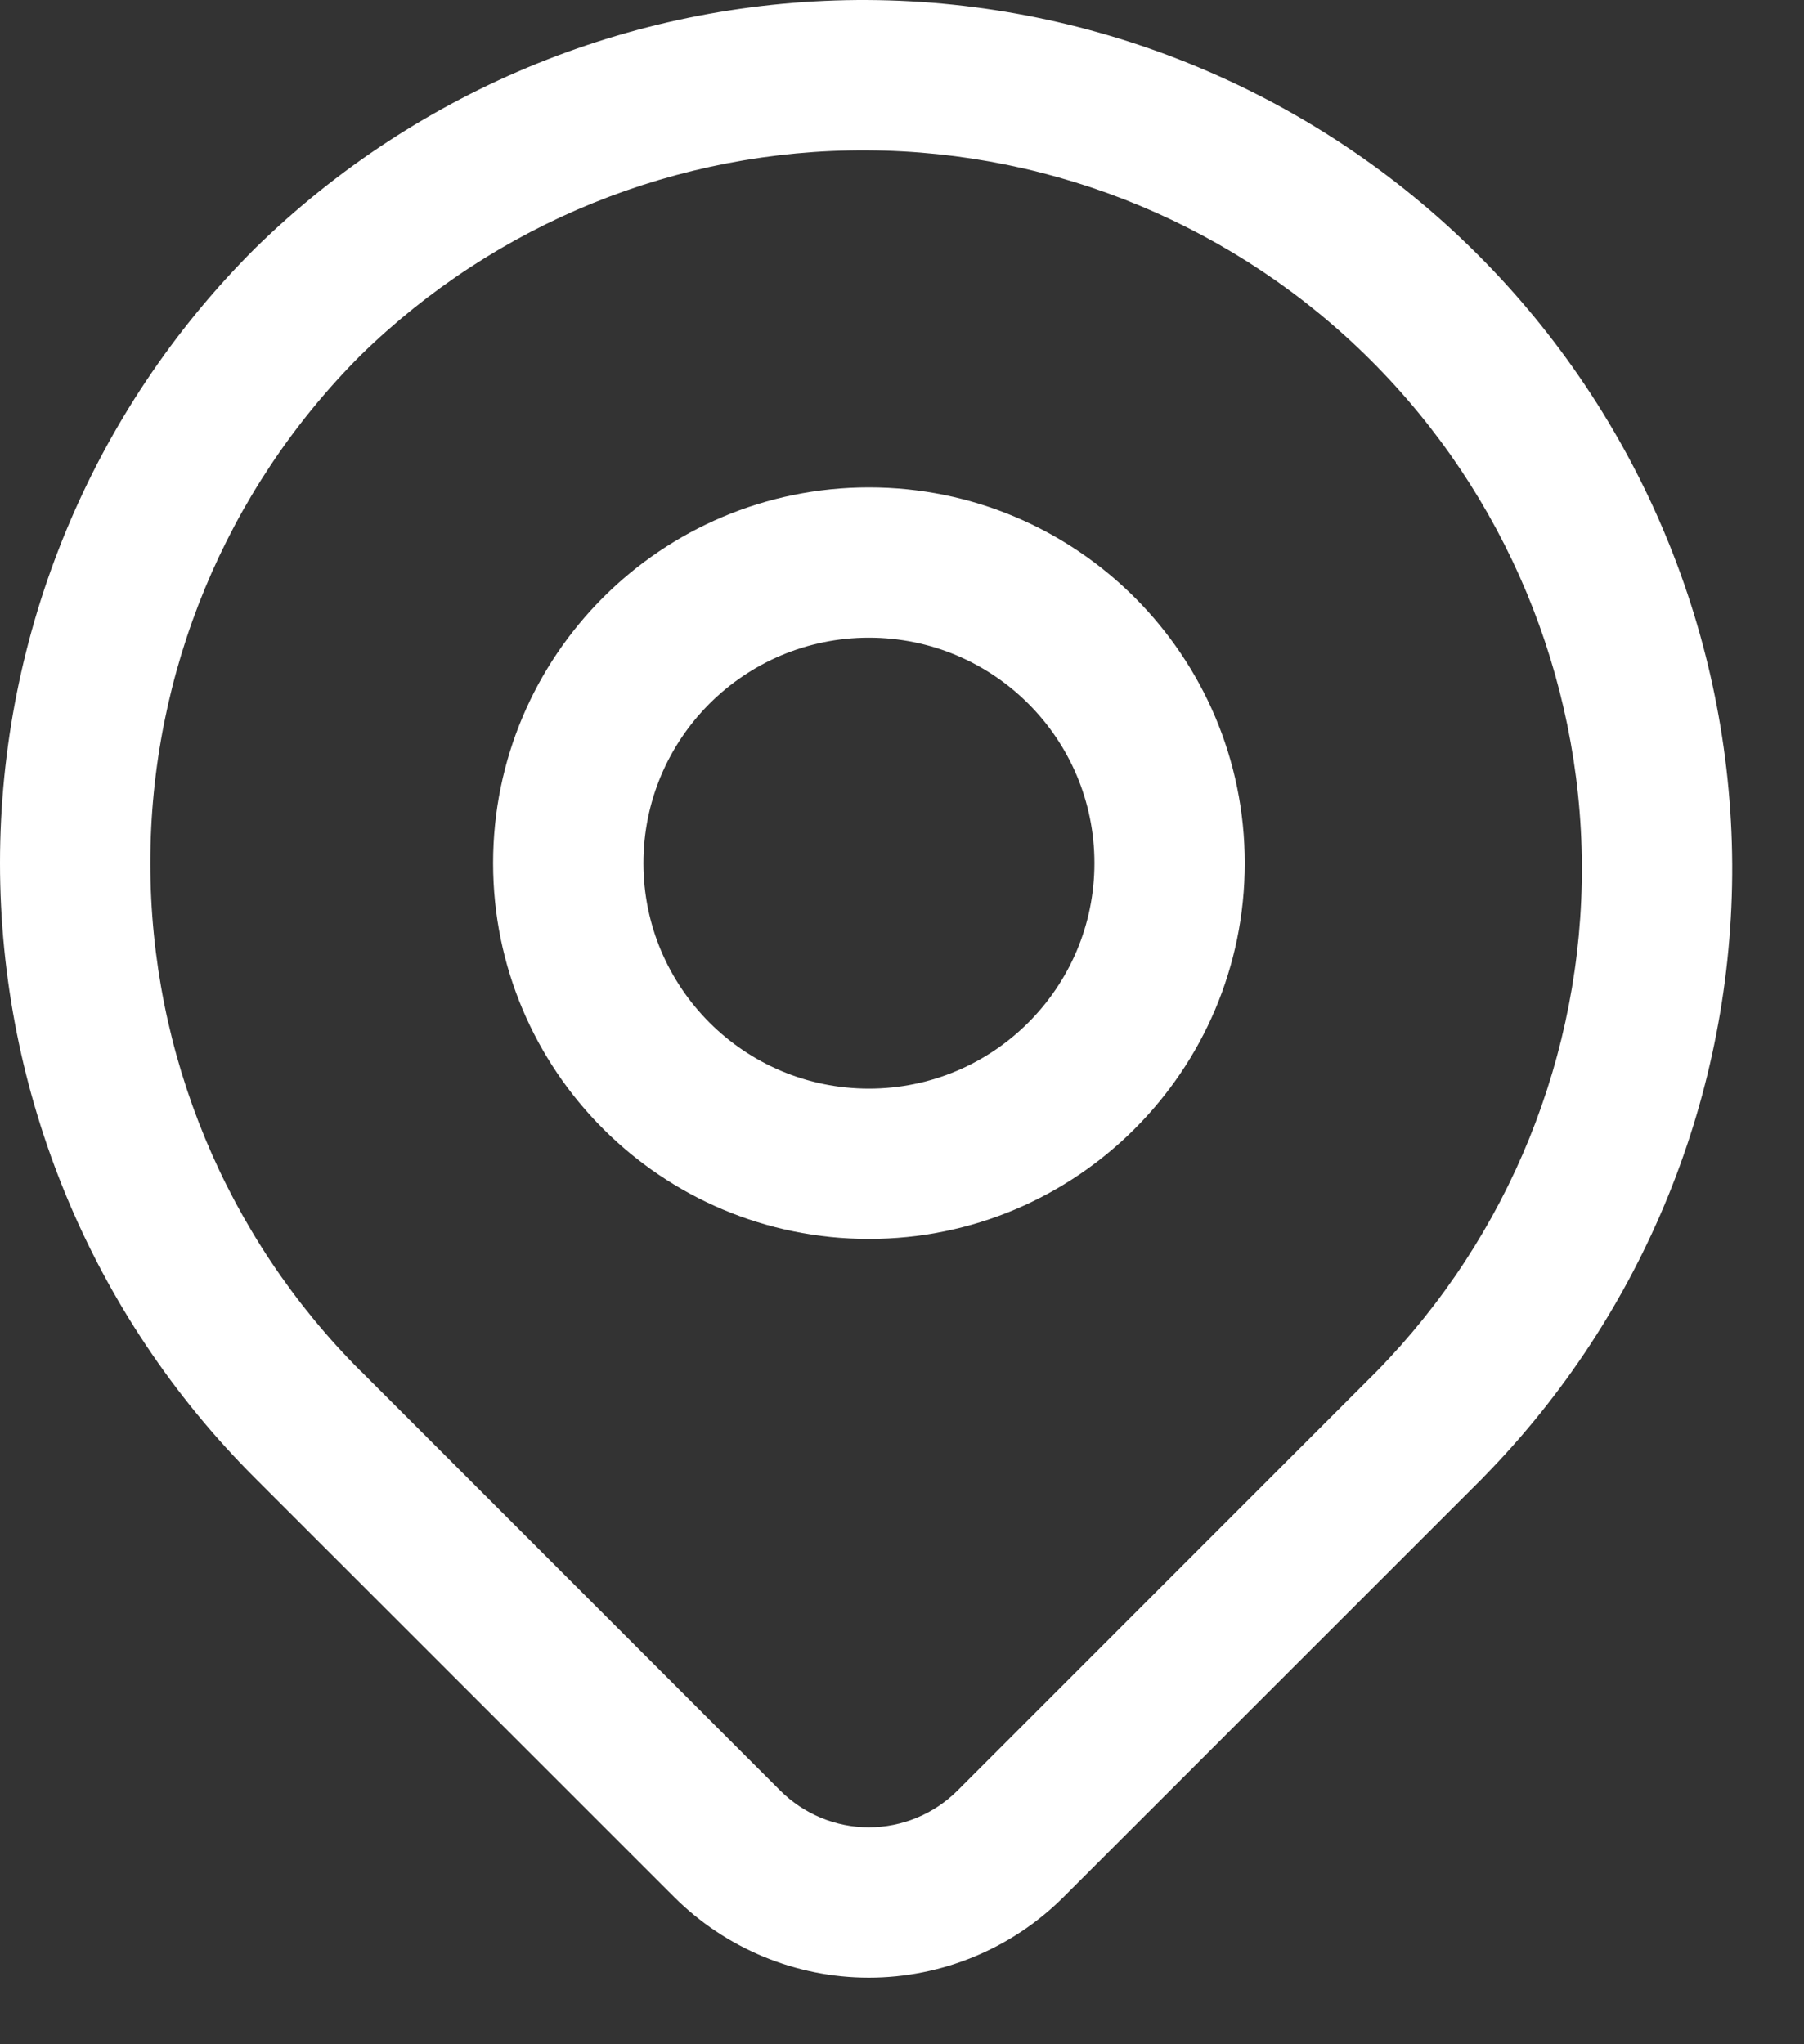 <svg xmlns="http://www.w3.org/2000/svg" width="15" height="17" viewBox="0 0 15 17" fill="none"><rect x="0" y="0" width="15" height="17" fill="#333333" stroke="none"/><path d="M7.214 9.05814e-05C9.117 0.01 10.94 0.77 12.286 2.116C13.632 3.462 14.393 5.285 14.403 7.188C14.412 9.092 13.67 10.922 12.337 12.282L12.333 12.287L8.844 15.775C8.415 16.204 7.832 16.446 7.224 16.446C6.617 16.446 6.034 16.204 5.605 15.775L2.116 12.287C0.761 10.932 0 9.094 0 7.178C3.31455e-05 5.262 0.761 3.424 2.116 2.07L2.121 2.065C3.48 0.733 5.31 -0.009 7.214 9.05814e-05ZM1.25 7.178C1.25 8.762 1.879 10.282 2.999 11.402H3L6.488 14.891C6.684 15.086 6.948 15.196 7.224 15.196C7.5 15.196 7.765 15.086 7.961 14.891L11.449 11.402C12.548 10.278 13.161 8.767 13.153 7.195C13.145 5.621 12.515 4.113 11.402 3C10.289 1.887 8.782 1.258 7.208 1.25C5.634 1.242 4.12 1.856 2.996 2.957C1.878 4.078 1.25 5.595 1.25 7.178Z" fill="white"></path><path d="M9.1 7.178C9.1 6.142 8.26 5.303 7.225 5.303C6.189 5.303 5.35 6.142 5.35 7.178C5.35 8.213 6.189 9.053 7.225 9.053C8.26 9.053 9.1 8.213 9.1 7.178ZM10.35 7.178C10.35 8.904 8.95 10.303 7.225 10.303C5.499 10.303 4.1 8.904 4.1 7.178C4.1 5.452 5.499 4.053 7.225 4.053C8.95 4.053 10.35 5.452 10.35 7.178Z" fill="white"></path></svg>